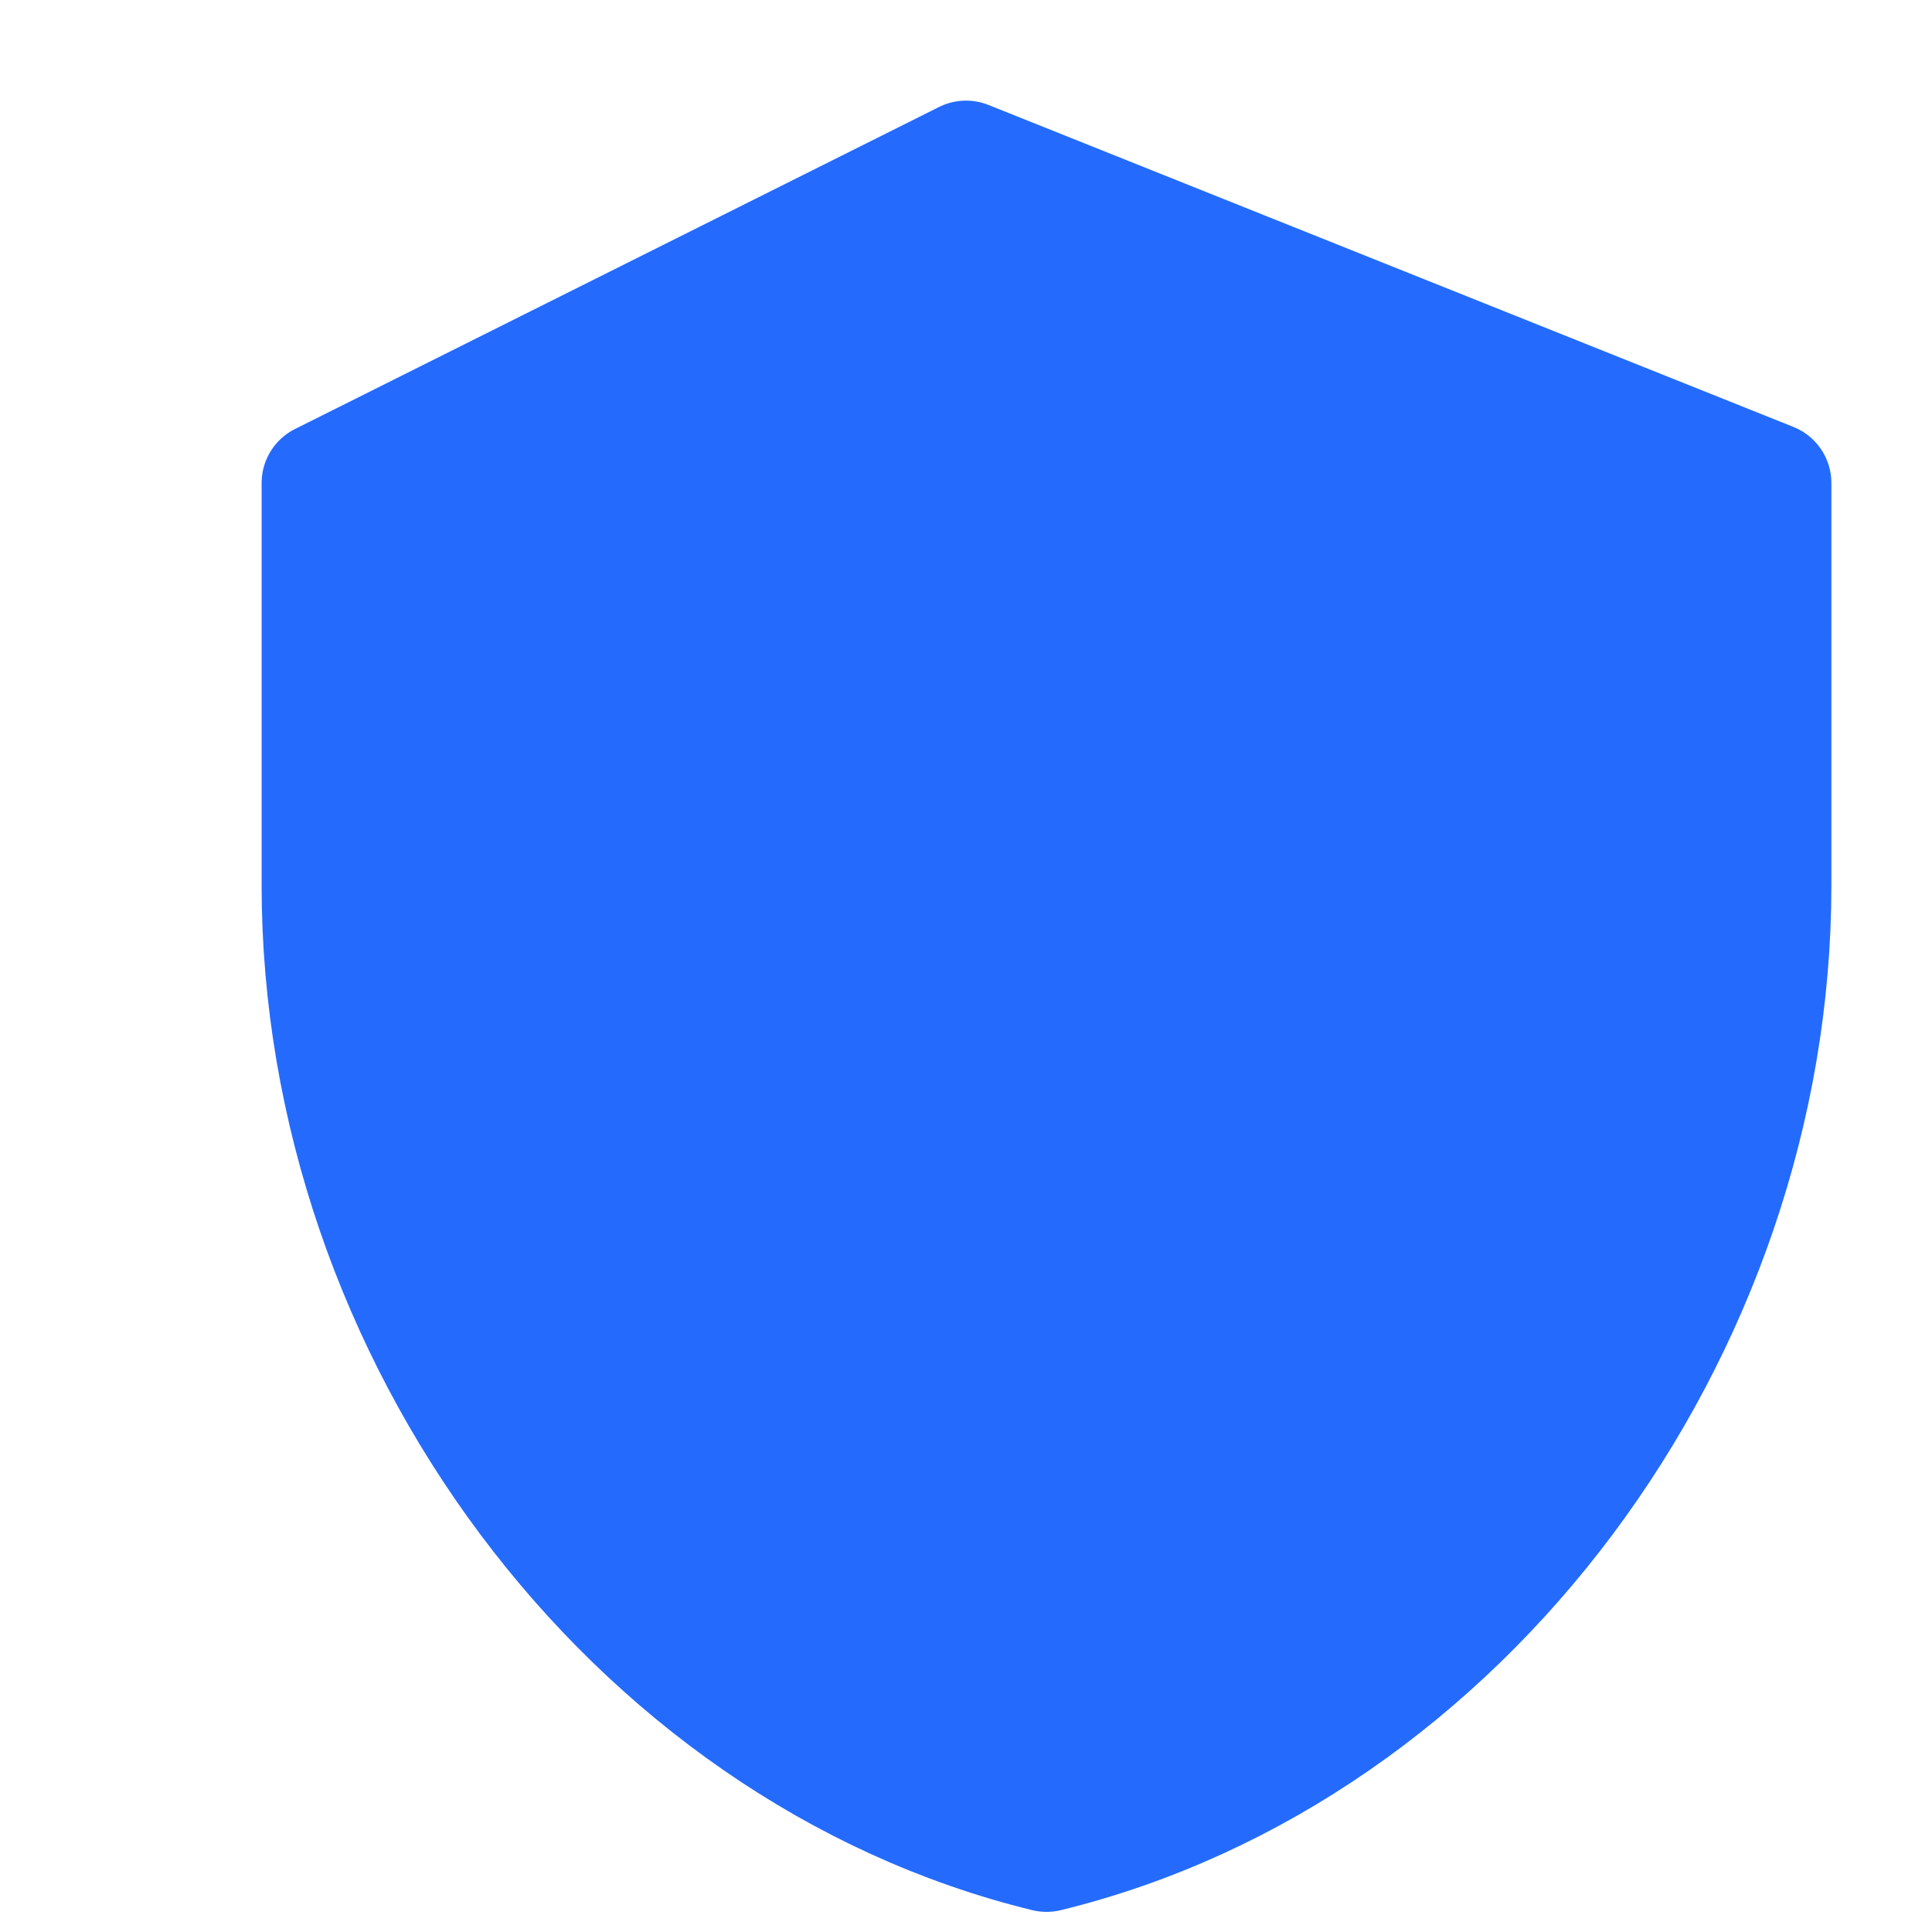 <svg xmlns="http://www.w3.org/2000/svg" viewBox="0 0 24 24" fill="none">
  <path d="M12 2L4 6V11C4 16.55 7.84 21.74 13 23C18.16 21.74 22 16.55 22 11V6L12 2Z" fill="#246BFD" stroke="#246BFD" stroke-width="1.5" stroke-linecap="round" stroke-linejoin="round"/>
</svg>
